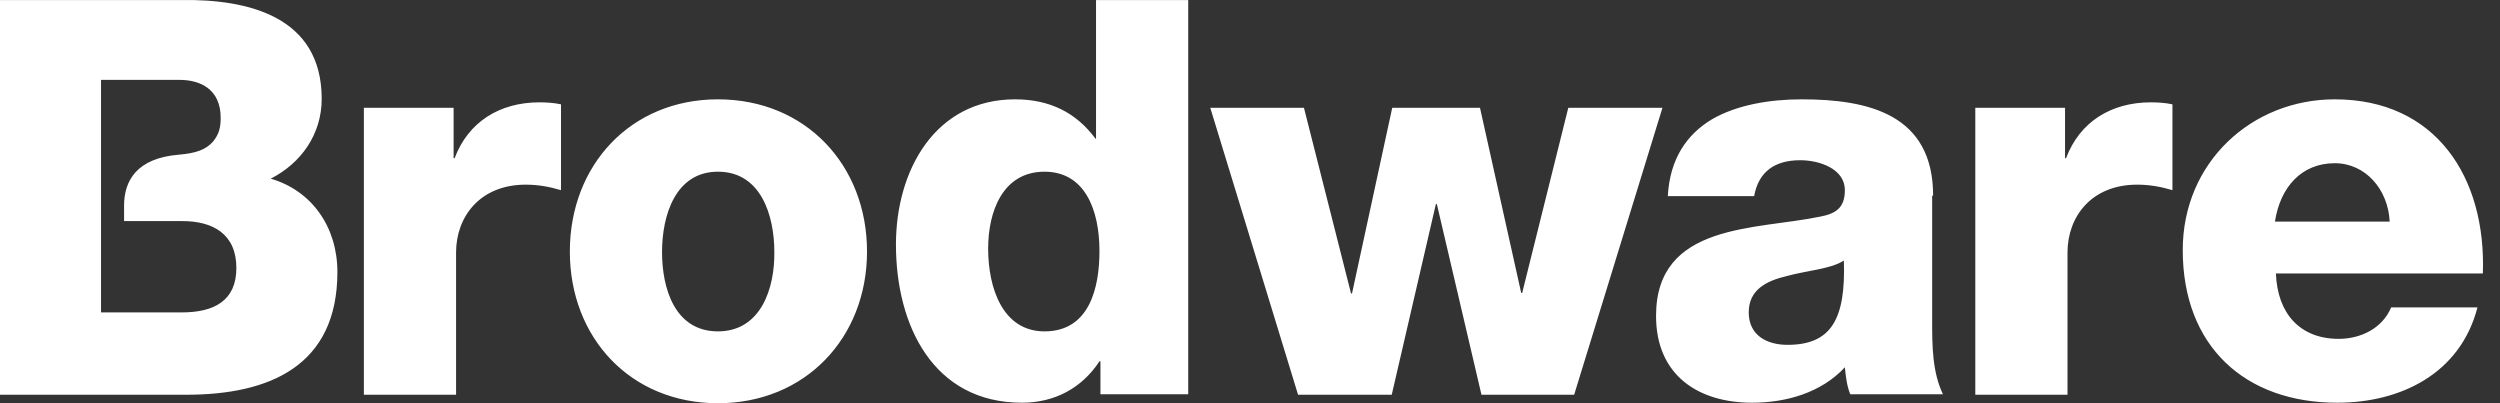 <svg width="124" height="20" viewBox="0 0 124 20" fill="none" xmlns="http://www.w3.org/2000/svg">
<rect x="0" y="0" width="124" height="20" fill="#333333" stroke="none"/>
<path d="M9.024 15.495H5.011V3.962H8.902C9.948 3.962 10.946 4.432 10.946 5.843C10.946 6.363 10.848 6.66 10.581 7.006C10.216 7.427 9.729 7.6 8.854 7.674C6.786 7.848 6.154 8.961 6.154 10.199V10.966H8.805C8.878 10.966 8.975 10.966 9.048 10.966C10.532 10.966 11.724 11.585 11.724 13.293C11.724 14.926 10.605 15.495 9.024 15.495ZM13.427 8.862C14.935 8.095 15.956 6.66 15.956 4.902C15.956 0.819 12.308 -0.048 9 0.002H0V19.579H9.243C13.378 19.579 16.735 18.144 16.735 13.491C16.735 11.263 15.47 9.456 13.427 8.862ZM51.809 16.436C49.717 16.436 49.012 14.258 49.012 12.328C49.012 10.521 49.717 8.516 51.809 8.516C53.803 8.516 54.533 10.397 54.533 12.451C54.533 14.258 54.047 16.436 51.809 16.436ZM54.387 6.882H54.339C53.39 5.595 52.077 4.927 50.35 4.927C46.385 4.927 44.439 8.442 44.439 12.13C44.439 16.139 46.288 19.975 50.69 19.975C52.295 19.975 53.658 19.258 54.533 17.921H54.582V19.555H58.936V0.002H54.363V6.882H54.387ZM77.787 5.348L75.5 14.53H75.451L73.408 5.348H69.054L67.06 14.555H67.011L64.676 5.348H60.03L64.384 19.579H69.03L71.219 10.125H71.268L73.481 19.579H78.078L82.457 5.348H77.787ZM102.475 7.848H102.426V5.348H97.975V19.579H102.548V12.525C102.548 10.743 103.74 9.159 106.002 9.159C106.61 9.159 107.169 9.258 107.753 9.432V5.175C107.412 5.1 107.023 5.076 106.683 5.076C104.713 5.076 103.156 6.041 102.475 7.848ZM22.548 7.848H22.499V5.348H18.048V19.579H22.621V12.525C22.621 10.743 23.813 9.159 26.075 9.159C26.683 9.159 27.242 9.258 27.826 9.432V5.175C27.485 5.1 27.096 5.076 26.756 5.076C24.786 5.076 23.229 6.041 22.548 7.848ZM112.837 10.991C113.104 9.258 114.174 8.095 115.804 8.095C117.336 8.095 118.455 9.407 118.528 10.991H112.837ZM115.804 4.927C111.693 4.927 108.264 8.046 108.264 12.402C108.264 17.178 111.353 19.975 115.926 19.975C119.063 19.975 122.031 18.54 122.882 15.248H118.601C118.163 16.288 117.093 16.807 115.999 16.807C114.053 16.807 112.958 15.52 112.885 13.565H123.15C123.32 8.788 120.815 4.927 115.804 4.927ZM88.659 17.104C87.638 17.104 86.737 16.634 86.737 15.495C86.737 14.382 87.589 13.936 88.635 13.689C89.632 13.416 90.824 13.342 91.456 12.921C91.554 15.842 90.824 17.104 88.659 17.104ZM95.883 9.704C95.883 5.67 92.672 4.927 89.365 4.927C87.783 4.927 86.154 5.199 84.913 5.917C83.673 6.66 82.821 7.872 82.724 9.729H87.005C87.224 8.516 88.027 7.947 89.291 7.947C90.24 7.947 91.505 8.367 91.505 9.432C91.505 10.298 91.067 10.595 90.289 10.743C87.102 11.412 82.14 11.04 82.14 15.669C82.14 18.614 84.232 19.975 86.908 19.975C88.586 19.975 90.337 19.48 91.505 18.218C91.554 18.688 91.602 19.134 91.772 19.555H96.37C95.835 18.441 95.835 17.104 95.835 15.916V9.704H95.883ZM35.61 16.436C33.469 16.436 32.837 14.307 32.837 12.501C32.837 10.694 33.493 8.516 35.61 8.516C37.75 8.516 38.407 10.694 38.407 12.501C38.431 14.283 37.75 16.436 35.61 16.436ZM35.61 4.927C31.28 4.927 28.264 8.194 28.264 12.476C28.264 16.758 31.28 20 35.61 20C39.939 20 43.004 16.758 43.004 12.476C43.004 8.194 39.964 4.927 35.61 4.927Z" fill="white"/>
</svg>
